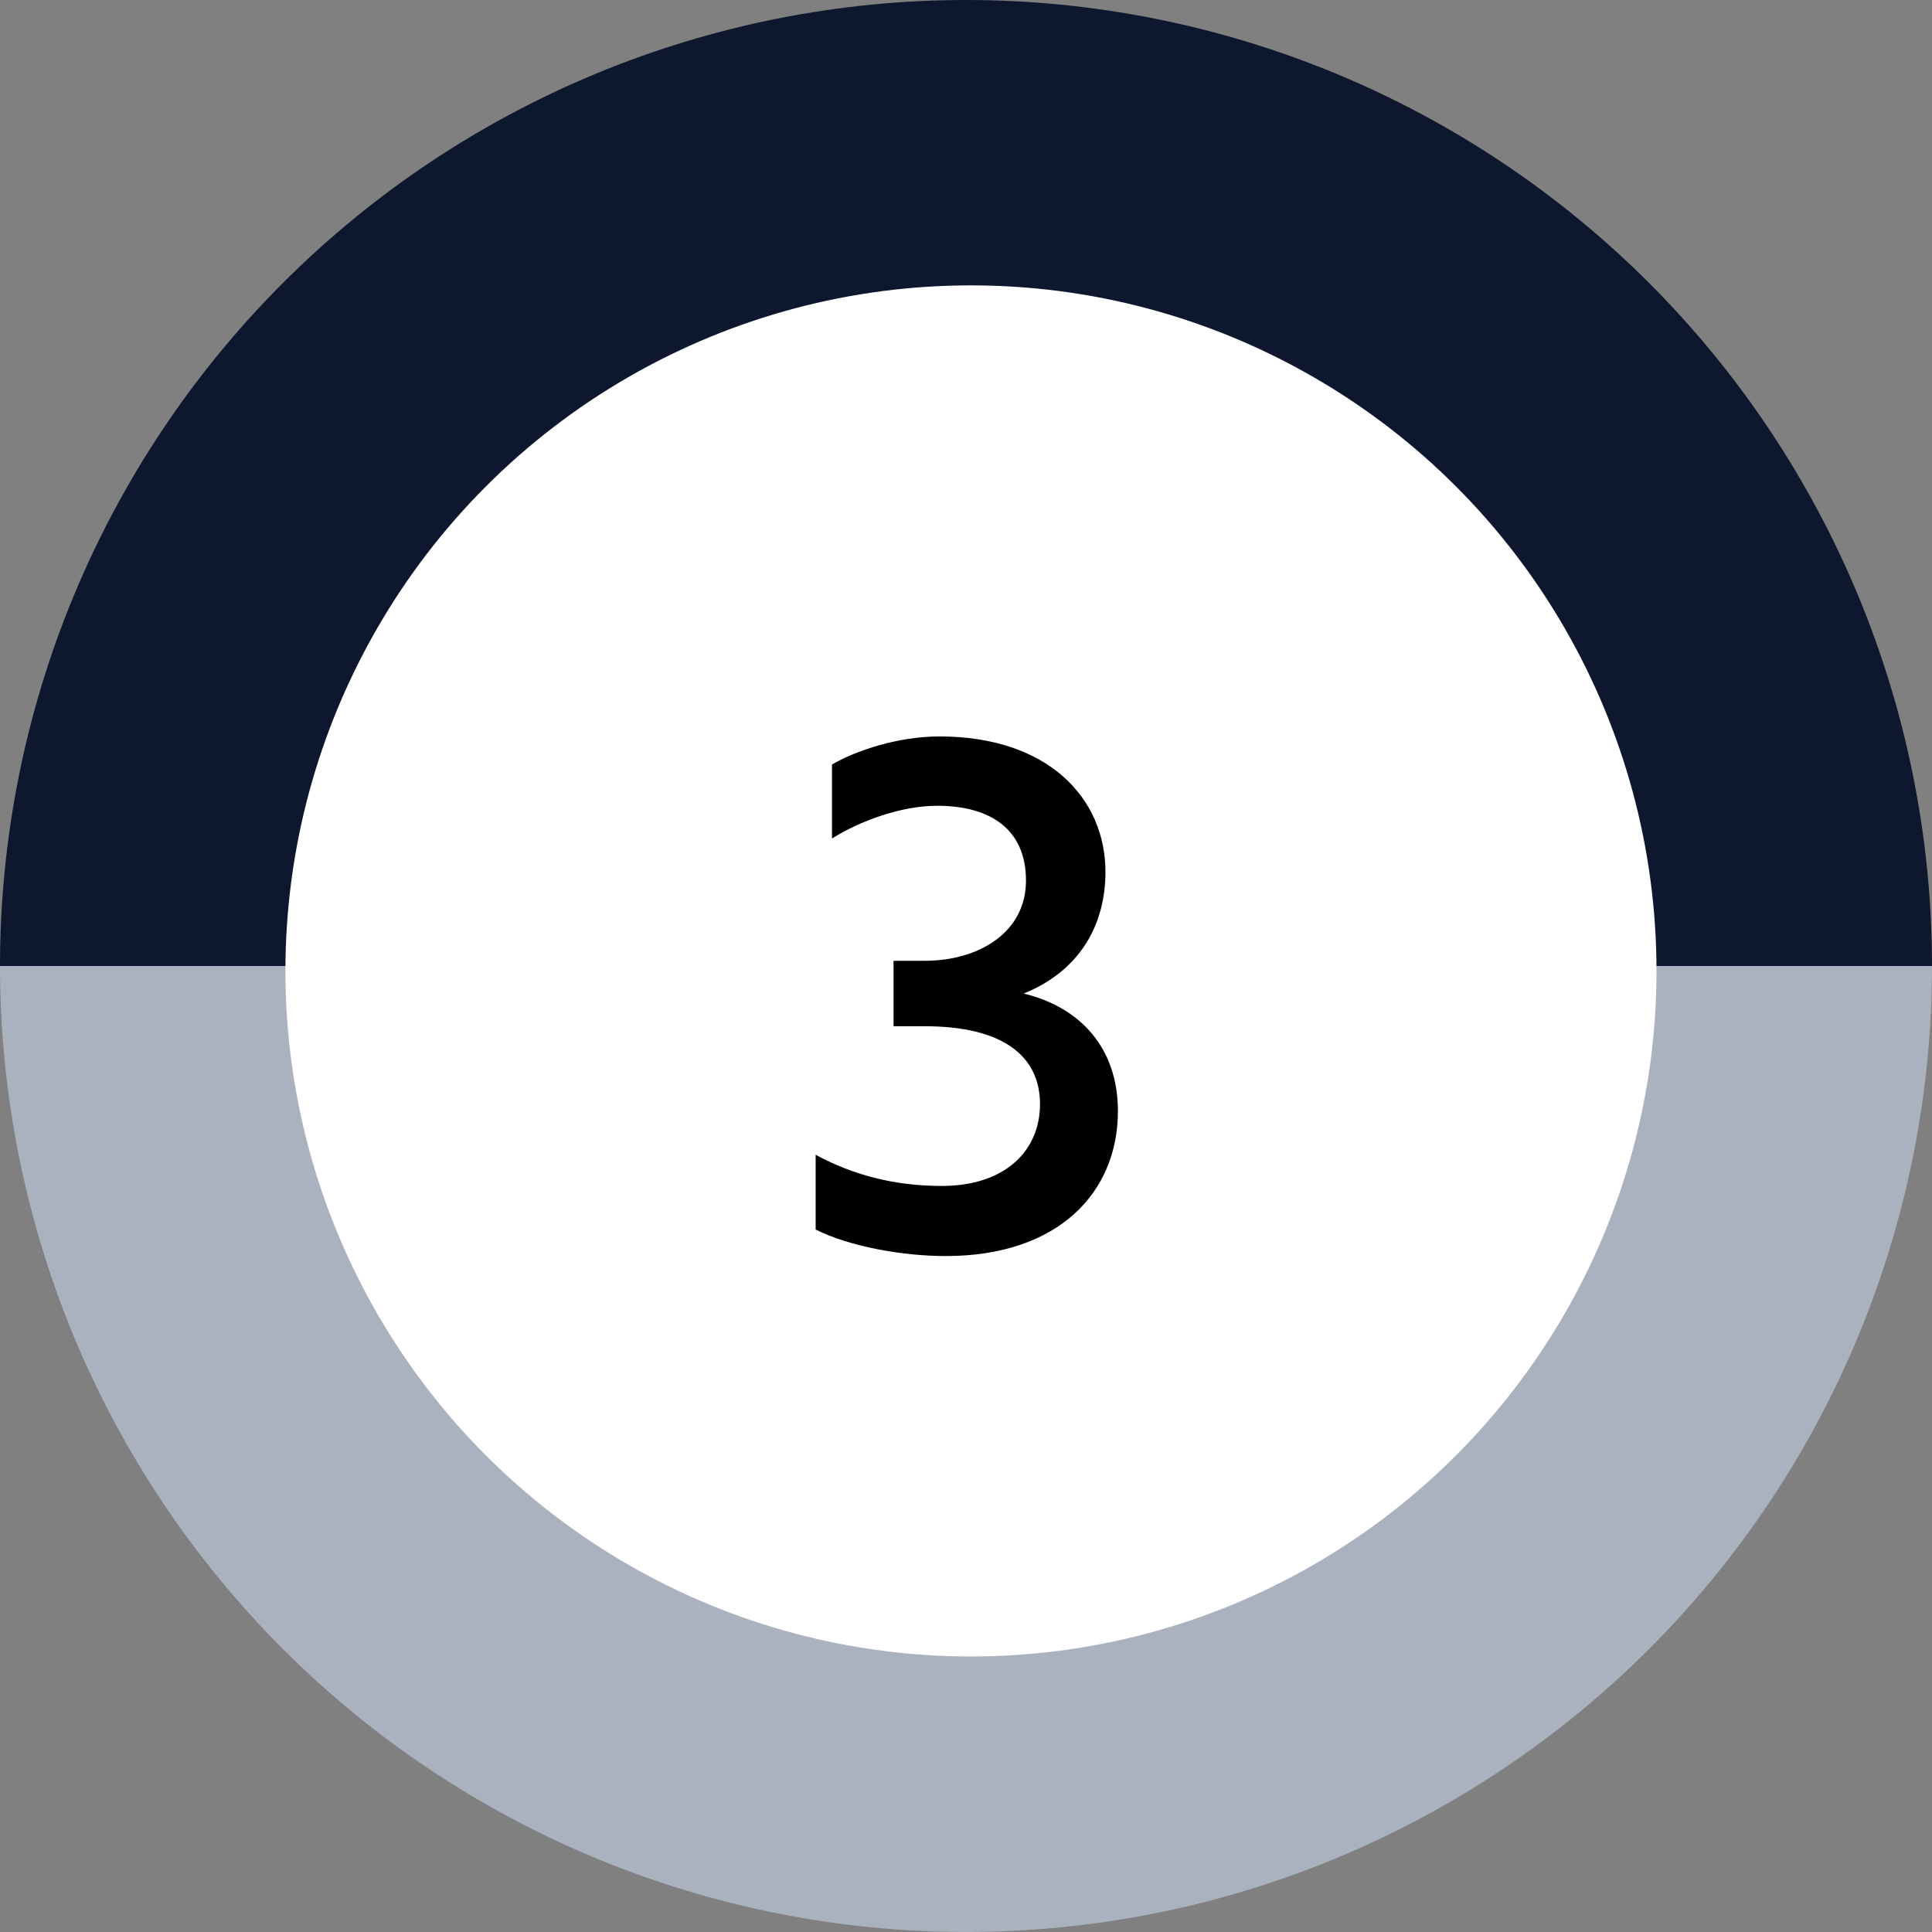<svg width="62" height="62" viewBox="0 0 62 62" fill="none" xmlns="http://www.w3.org/2000/svg">
<rect x="0" y="0" width="62" height="62" fill="#808080" stroke="none"/>
<path d="M62 30.999C62 35.07 61.197 39.101 59.64 42.862C58.082 46.623 55.798 50.04 52.92 52.919C50.041 55.797 46.624 58.081 42.863 59.639C39.102 61.197 35.071 61.999 31 61.999C26.929 61.999 22.898 61.197 19.137 59.639C15.376 58.081 11.958 55.798 9.079 52.919C6.201 50.04 3.917 46.623 2.359 42.862C0.802 39.101 3.15724e-05 35.07 0 30.999H62Z" fill="#AAB2C0"/>
<path d="M31 0C35.071 2.58589e-05 39.102 0.802 42.863 2.359C46.624 3.917 50.041 6.201 52.92 9.08C55.798 11.959 58.082 15.376 59.64 19.137C61.197 22.898 62 26.929 62 31H0C4.85262e-07 26.929 0.801 22.898 2.359 19.137C3.917 15.376 6.201 11.959 9.079 9.08C11.958 6.201 15.376 3.917 19.137 2.359C22.898 0.802 26.929 -2.38024e-07 31 0Z" fill="#0D172E"/>
<circle cx="31.159" cy="31.158" r="22" fill="white"/>
<path d="M26.7 26.908V24.533C27.475 24.083 28.825 23.633 30.15 23.633C33.625 23.633 35.475 25.608 35.475 27.983C35.475 29.733 34.6 31.183 32.85 31.883C34.7 32.333 35.875 33.658 35.875 35.658C35.875 38.258 33.975 40.308 30.35 40.308C28.975 40.308 27.275 40.008 26.175 39.458V37.058C27.375 37.708 28.7 38.058 30.225 38.058C32.25 38.058 33.375 36.933 33.375 35.433C33.375 33.883 32.175 32.933 29.675 32.933H28.675V30.833H29.675C31.4 30.833 32.925 29.933 32.925 28.258C32.925 26.608 31.775 25.858 30.075 25.858C28.9 25.858 27.575 26.358 26.7 26.908Z" fill="black"/>
</svg>
